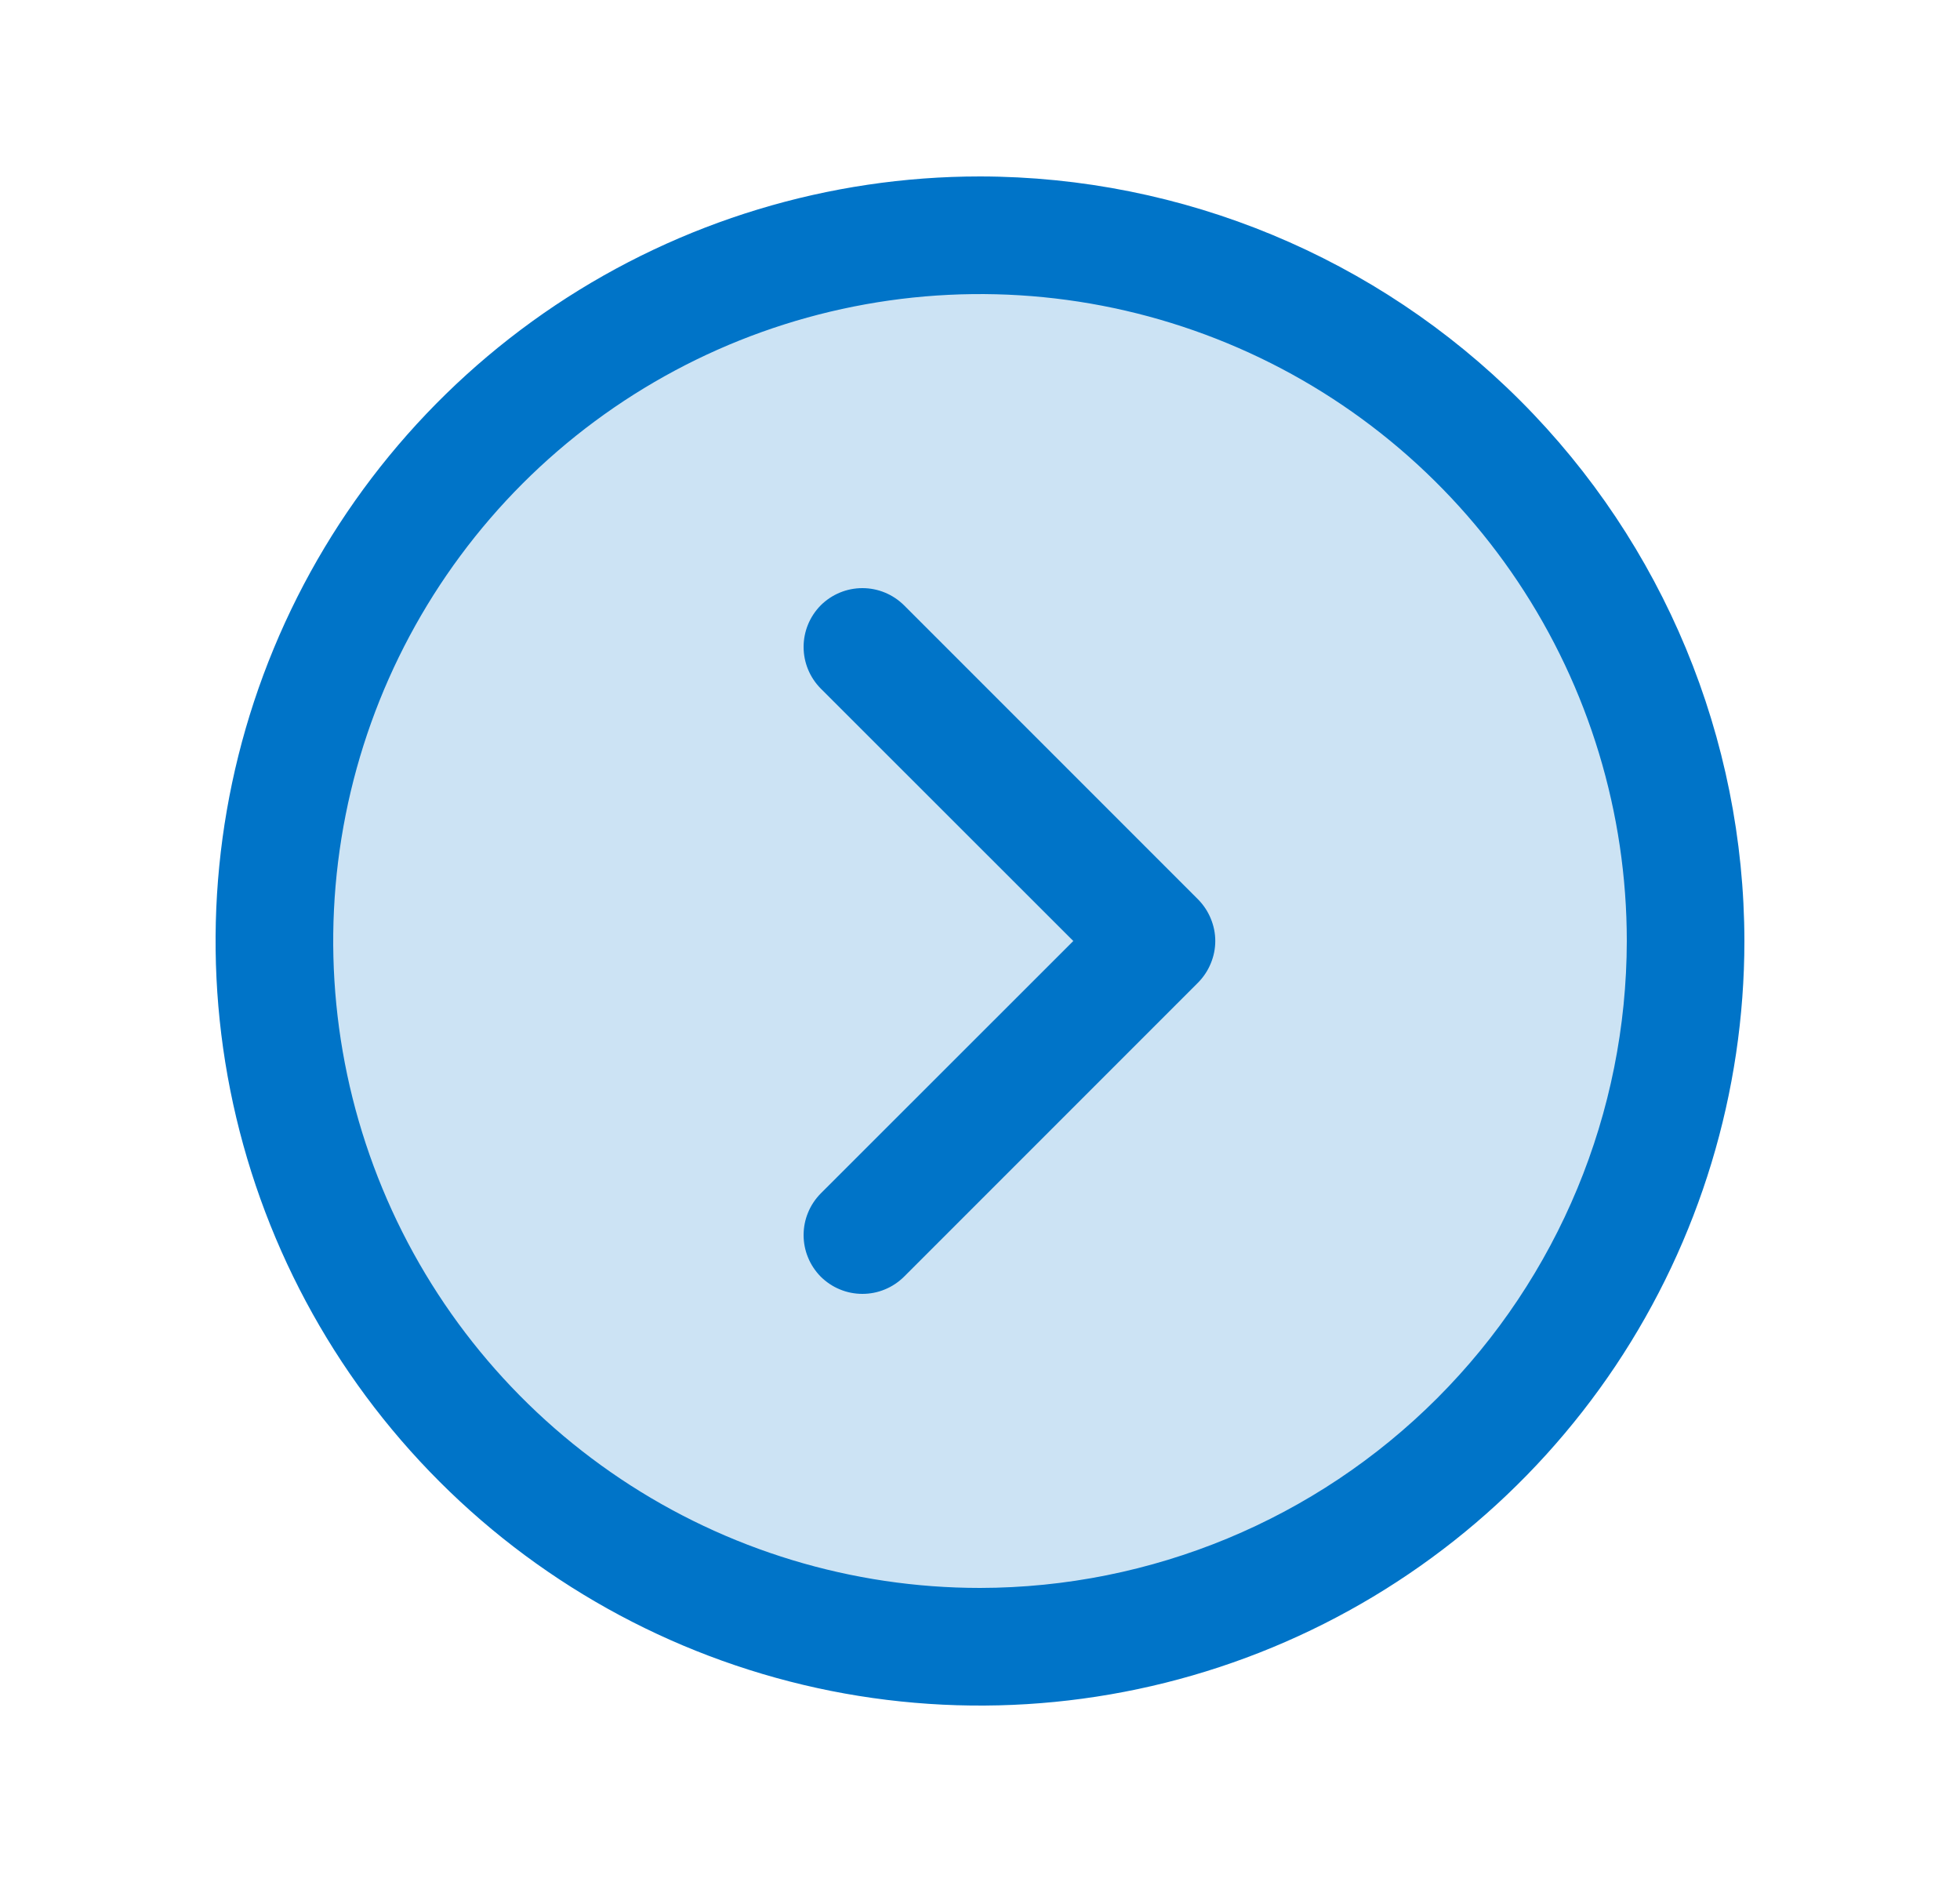<svg width="25" height="24" viewBox="0 0 25 24" fill="none" xmlns="http://www.w3.org/2000/svg">
<path opacity="0.2" d="M21.5 12C21.5 13.78 20.972 15.52 19.983 17C18.994 18.48 17.589 19.634 15.944 20.315C14.3 20.996 12.49 21.174 10.744 20.827C8.998 20.48 7.395 19.623 6.136 18.364C4.877 17.105 4.02 15.502 3.673 13.756C3.326 12.01 3.504 10.2 4.185 8.556C4.866 6.911 6.02 5.506 7.5 4.517C8.98 3.528 10.72 3 12.5 3C14.887 3 17.176 3.948 18.864 5.636C20.552 7.324 21.5 9.613 21.5 12Z" fill="#0074C8"/>
<path d="M12.5 2.25C10.572 2.25 8.687 2.822 7.083 3.893C5.48 4.965 4.23 6.487 3.492 8.269C2.754 10.05 2.561 12.011 2.937 13.902C3.314 15.793 4.242 17.531 5.606 18.894C6.969 20.258 8.707 21.186 10.598 21.563C12.489 21.939 14.45 21.746 16.231 21.008C18.013 20.27 19.535 19.02 20.607 17.417C21.678 15.813 22.25 13.928 22.25 12C22.247 9.415 21.219 6.937 19.391 5.109C17.563 3.281 15.085 2.253 12.5 2.25ZM12.5 20.25C10.868 20.25 9.273 19.766 7.917 18.86C6.56 17.953 5.502 16.665 4.878 15.157C4.254 13.65 4.09 11.991 4.409 10.39C4.727 8.79 5.513 7.32 6.666 6.166C7.82 5.013 9.29 4.227 10.89 3.909C12.491 3.59 14.15 3.754 15.657 4.378C17.165 5.002 18.453 6.06 19.36 7.417C20.266 8.773 20.75 10.368 20.75 12C20.747 14.187 19.878 16.284 18.331 17.831C16.784 19.378 14.687 20.247 12.5 20.25ZM15.281 11.469C15.35 11.539 15.406 11.622 15.443 11.713C15.481 11.804 15.501 11.901 15.501 12C15.501 12.099 15.481 12.196 15.443 12.287C15.406 12.378 15.35 12.461 15.281 12.531L11.531 16.281C11.461 16.35 11.378 16.406 11.287 16.443C11.196 16.481 11.099 16.5 11 16.5C10.902 16.5 10.804 16.481 10.713 16.443C10.622 16.406 10.539 16.35 10.469 16.281C10.4 16.211 10.344 16.128 10.307 16.037C10.269 15.946 10.25 15.848 10.25 15.75C10.25 15.652 10.269 15.554 10.307 15.463C10.344 15.372 10.4 15.289 10.469 15.219L13.69 12L10.469 8.781C10.329 8.64 10.25 8.449 10.25 8.25C10.25 8.051 10.329 7.86 10.469 7.719C10.61 7.579 10.801 7.5 11 7.5C11.199 7.5 11.39 7.579 11.531 7.719L15.281 11.469Z" fill="#0074C8"/>
</svg>
